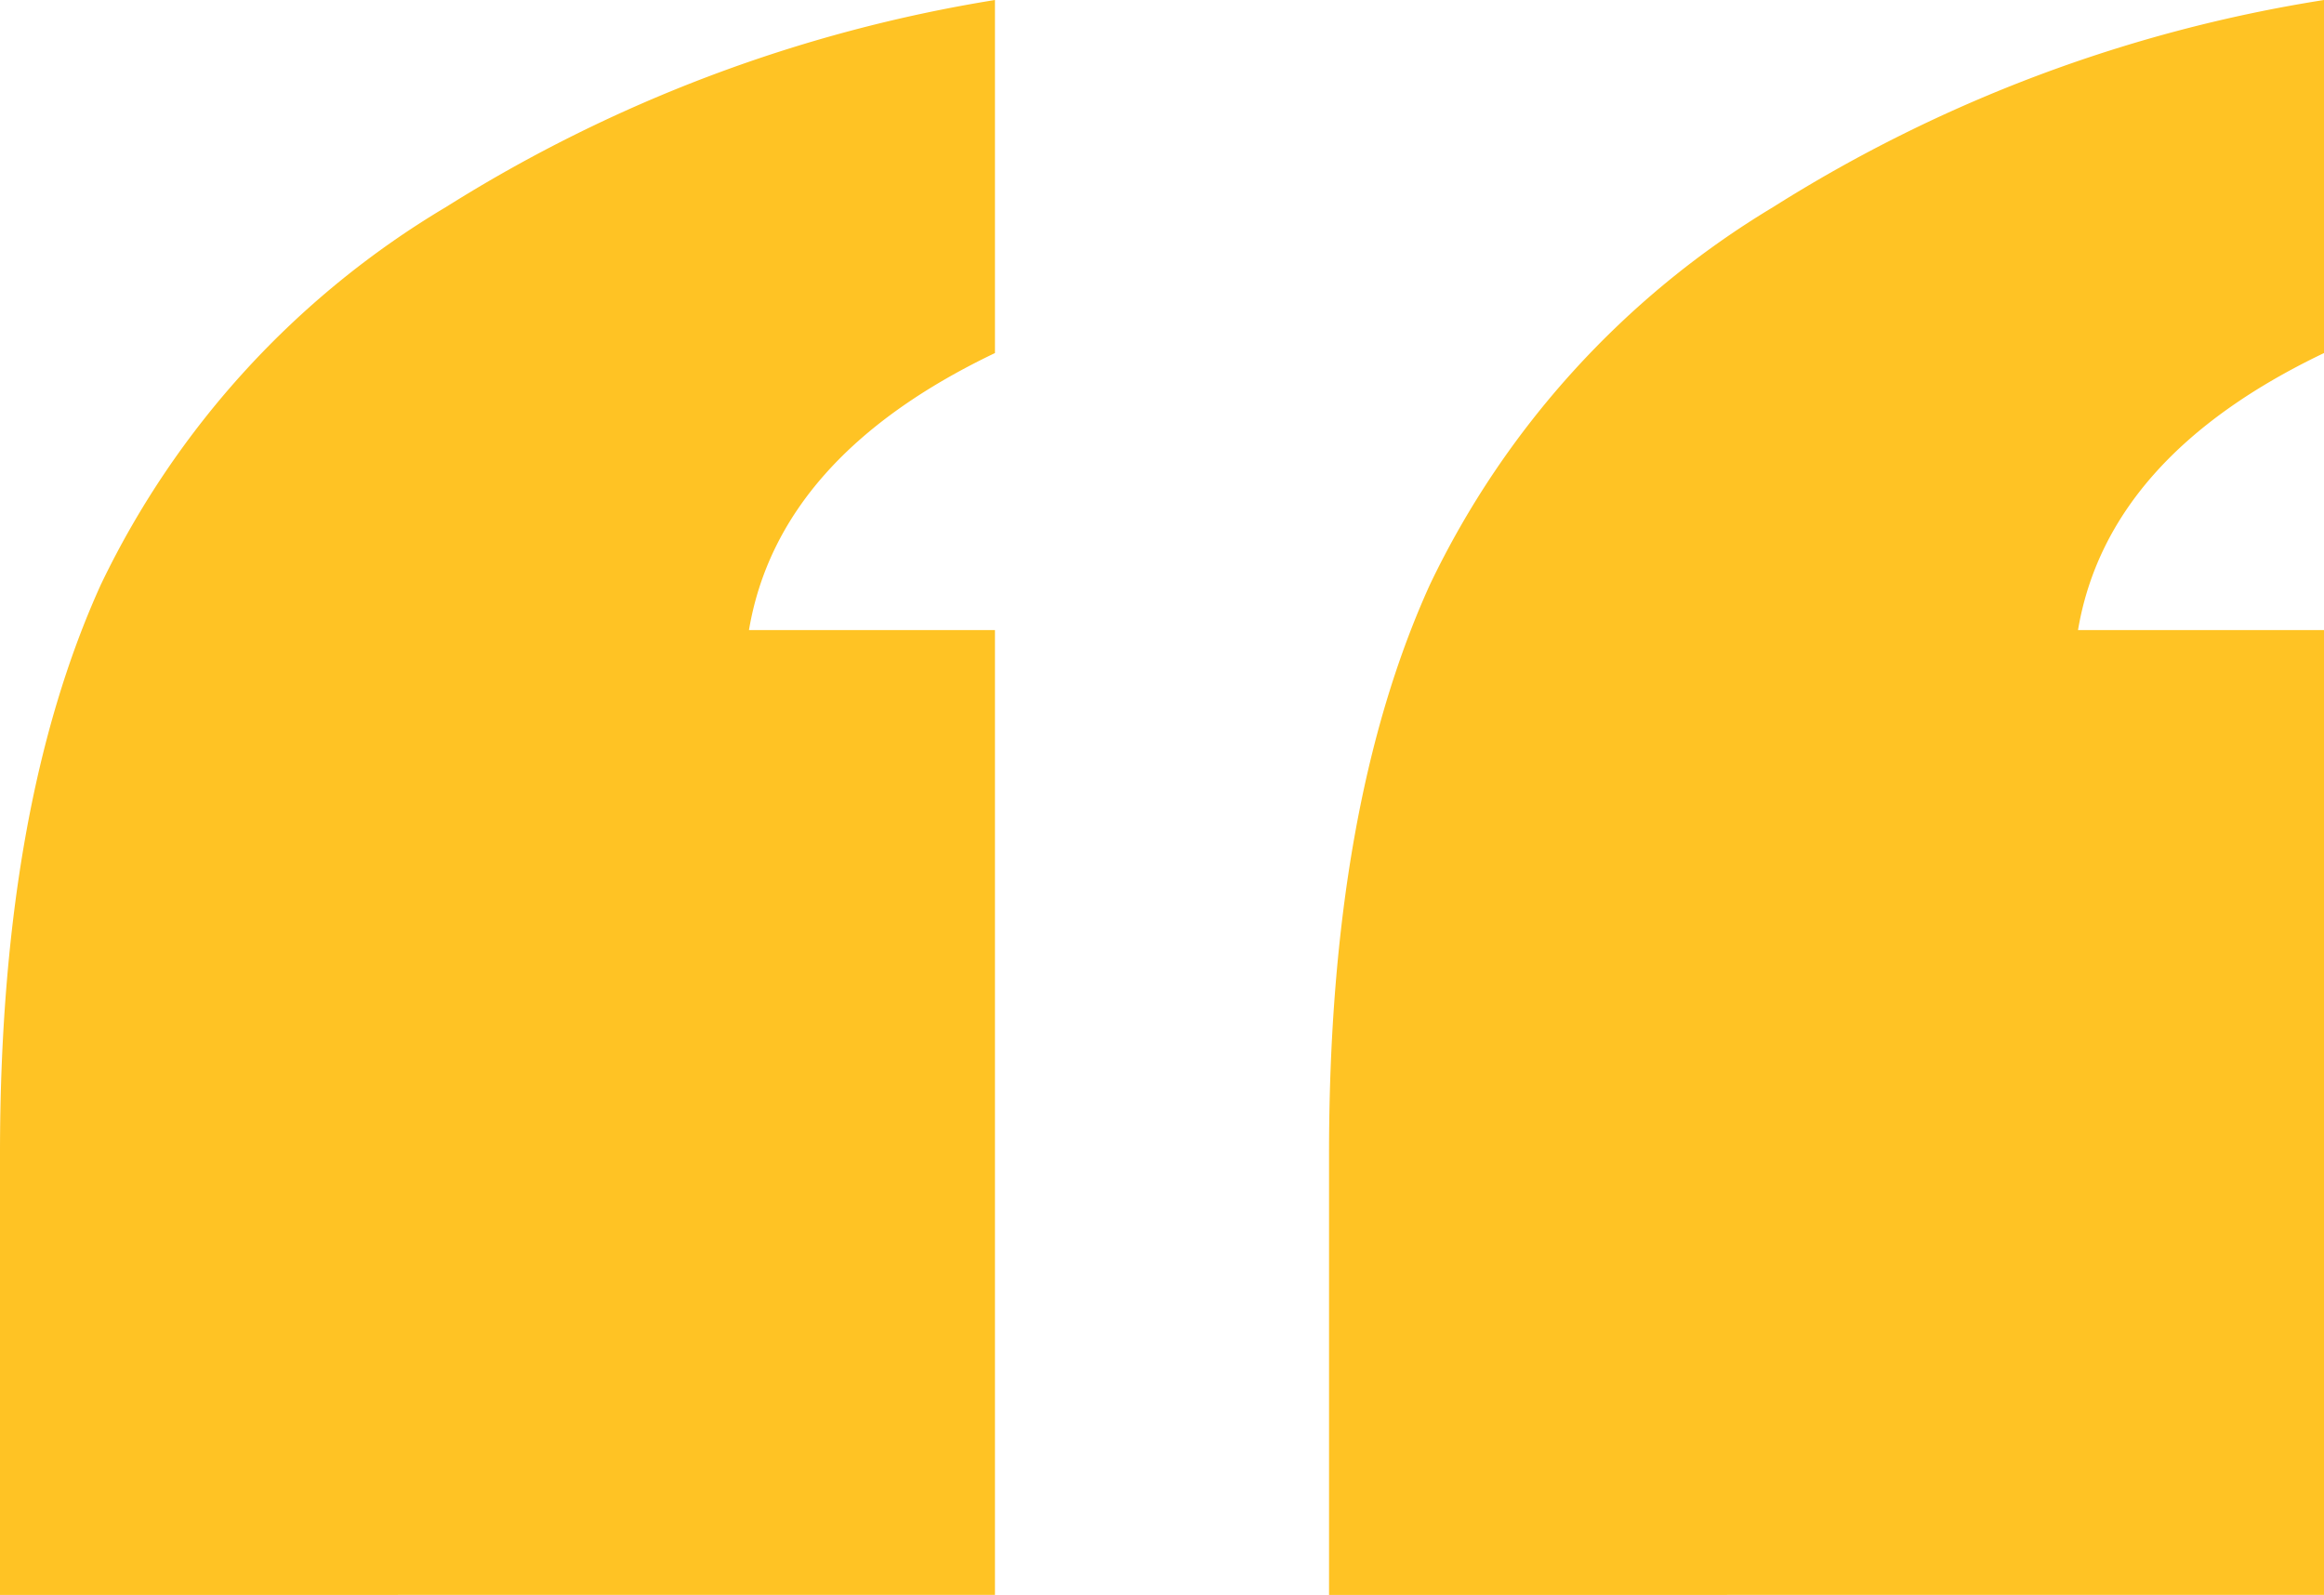 <svg xmlns="http://www.w3.org/2000/svg" width="66.955" height="45.956" viewBox="0 0 66.955 45.956">
  <g id="quote" transform="translate(565.016 462.481)">
    <path id="Path_13" data-name="Path 13" d="M-565.016-238.525v-12.717q0-10,2.908-16.4a25.467,25.467,0,0,1,9.943-10.875,42.351,42.351,0,0,1,15.814-5.964v10.173q-6.243,2.983-7.087,7.981h7.087v27.8Zm38.29,0v-12.717q0-10,2.909-16.4a25.551,25.551,0,0,1,9.89-10.875,41.937,41.937,0,0,1,15.866-5.964v10.173q-6.243,2.983-7.087,7.981h7.087v27.8Z" transform="translate(0 -178)" fill="#ffc324"/>
  </g>
</svg>
